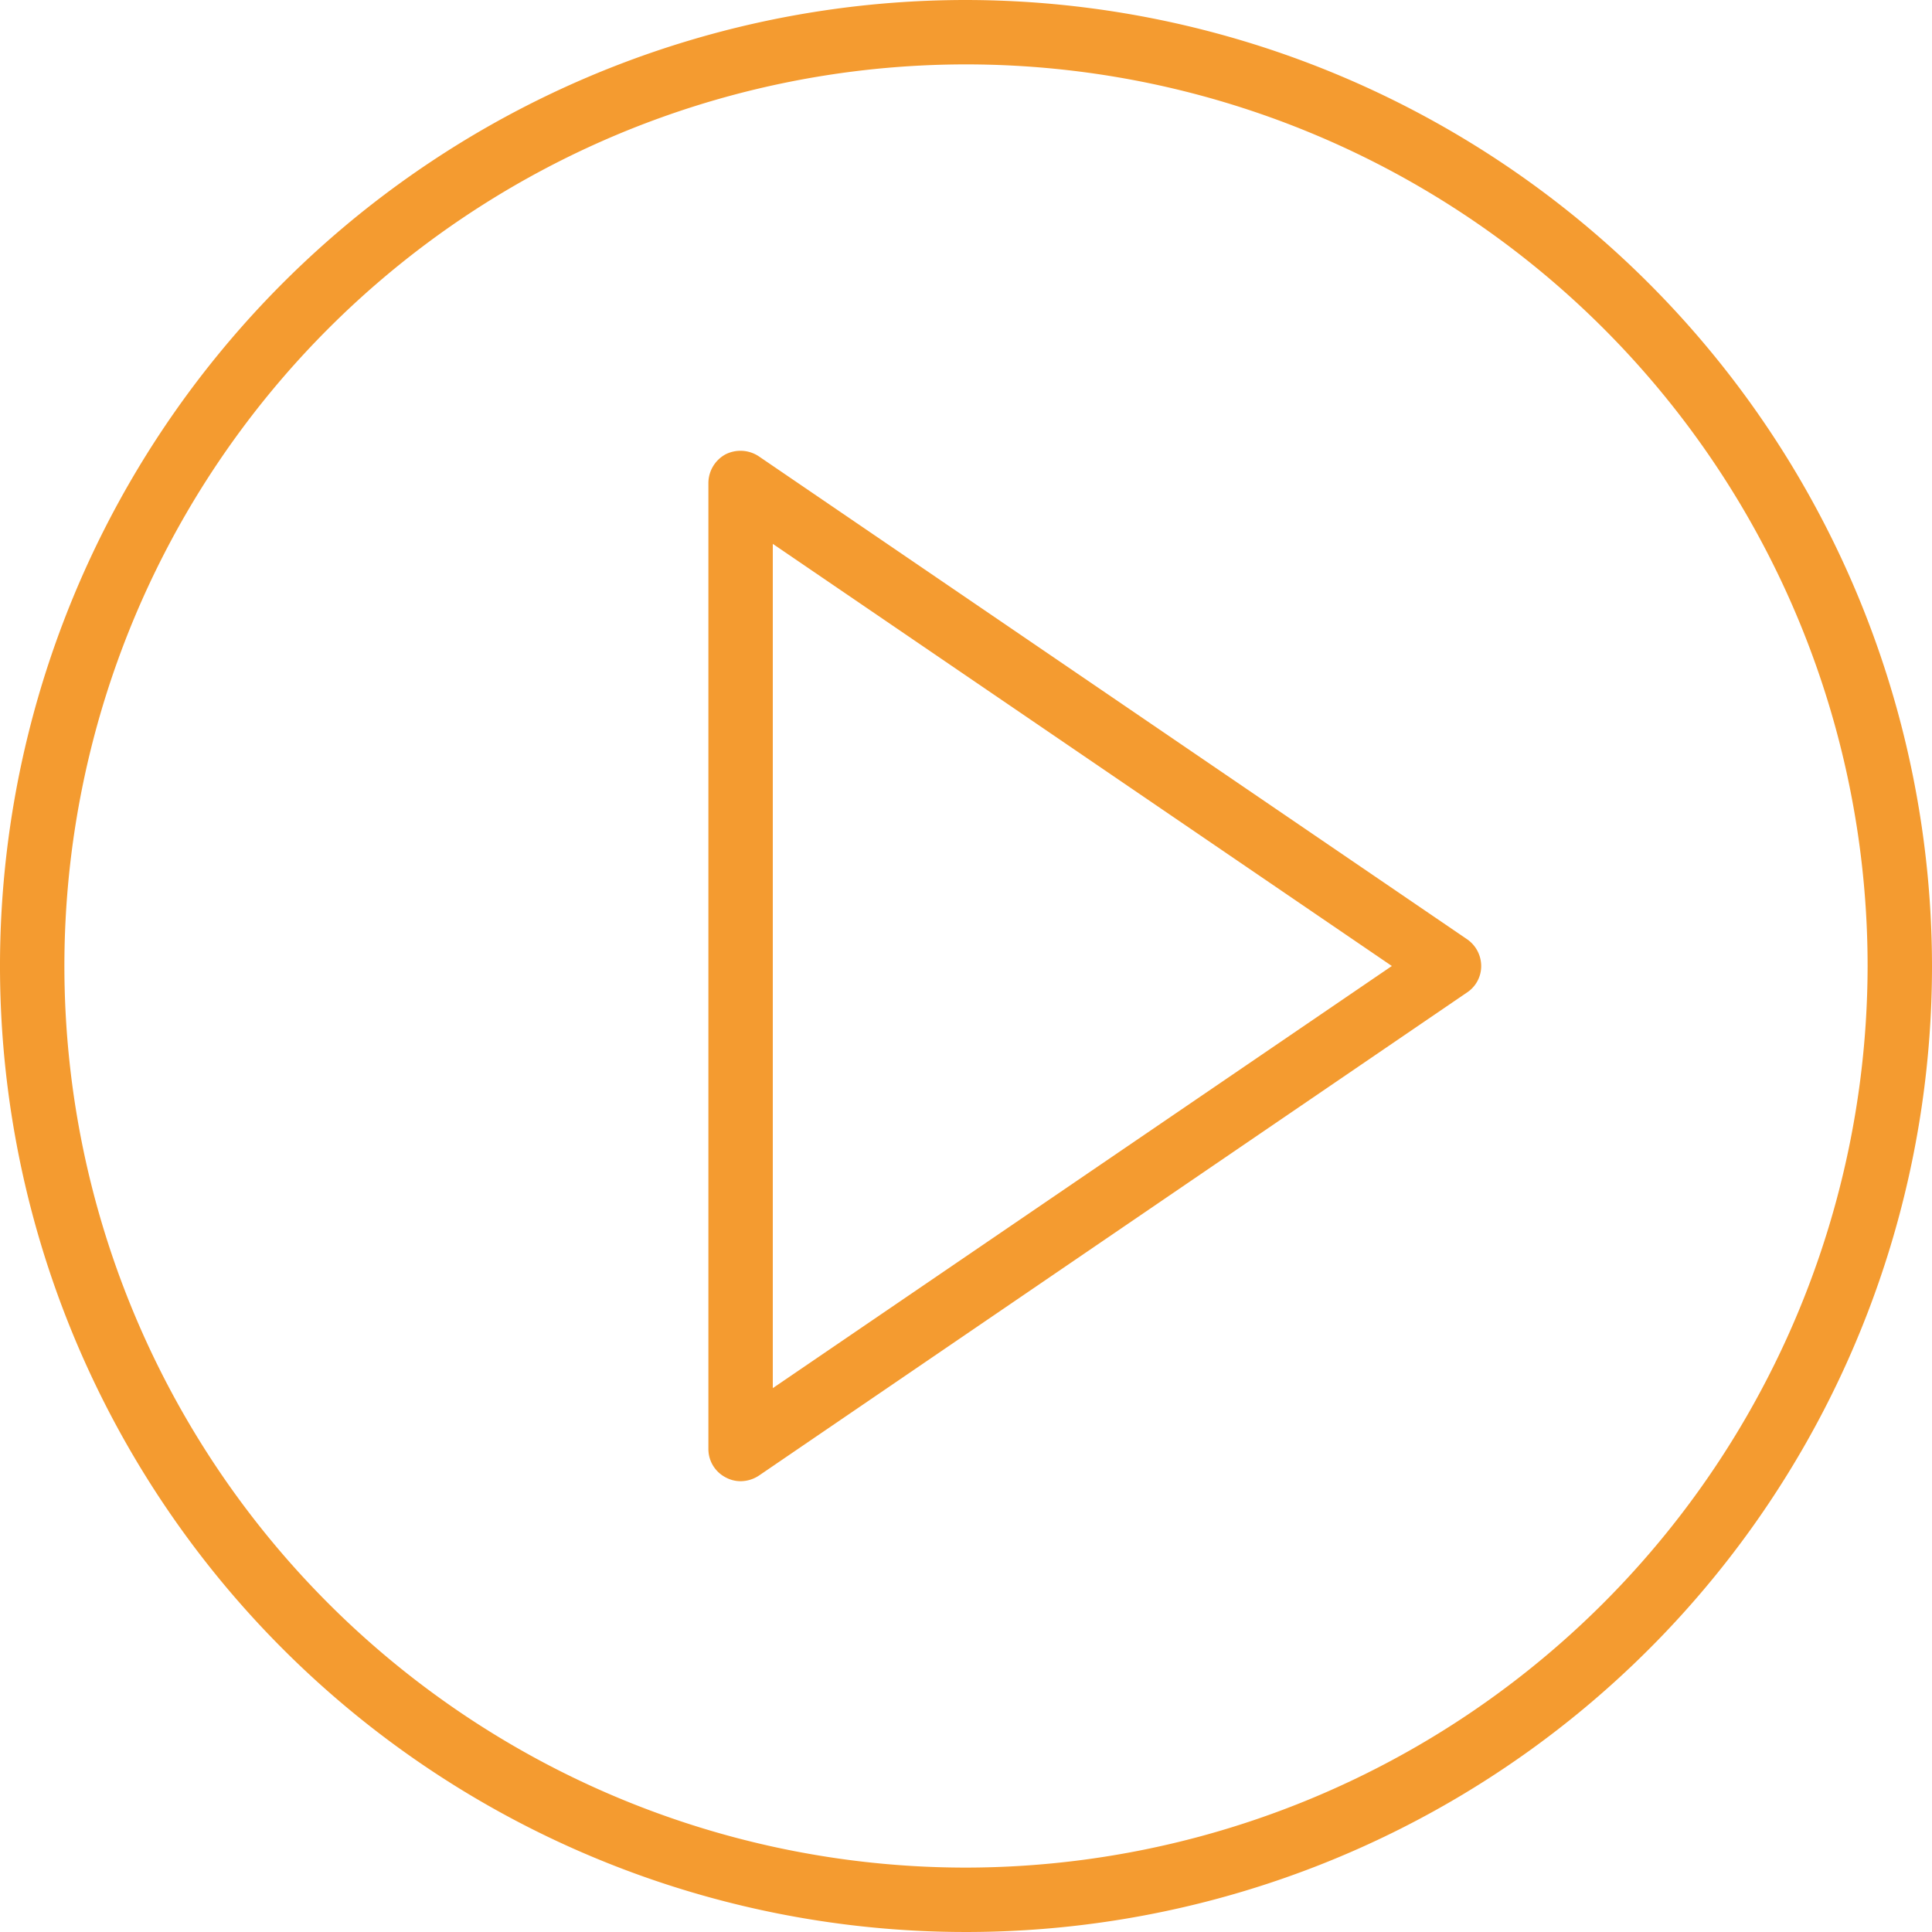 <svg xmlns="http://www.w3.org/2000/svg" width="60" height="60" viewBox="0 0 60 60">
<defs>
    <style>
      .cls-1 {
        fill: #f49b30;
        fill-rule: evenodd;
      }
    </style>
  </defs>
  <path id="video" class="cls-1" d="M355.563,3664.17l-22-15a1.029,1.029,0,0,0-1.031-.06,1.019,1.019,0,0,0-.532.89v30a0.99,0.99,0,0,0,.533.88,0.972,0.972,0,0,0,.467.12,1.038,1.038,0,0,0,.563-0.17l22-15.01A0.982,0.982,0,0,0,356,3665,1.014,1.014,0,0,0,355.563,3664.17ZM334,3678.11v-26.22L353.225,3665Zm6-43.11a30,30,0,1,0,30,30A30.035,30.035,0,0,0,340,3635Zm0,58a28,28,0,1,1,28-28A28.031,28.031,0,0,1,340,3693Z" transform="translate(-310 -3635)"/>
</svg>
